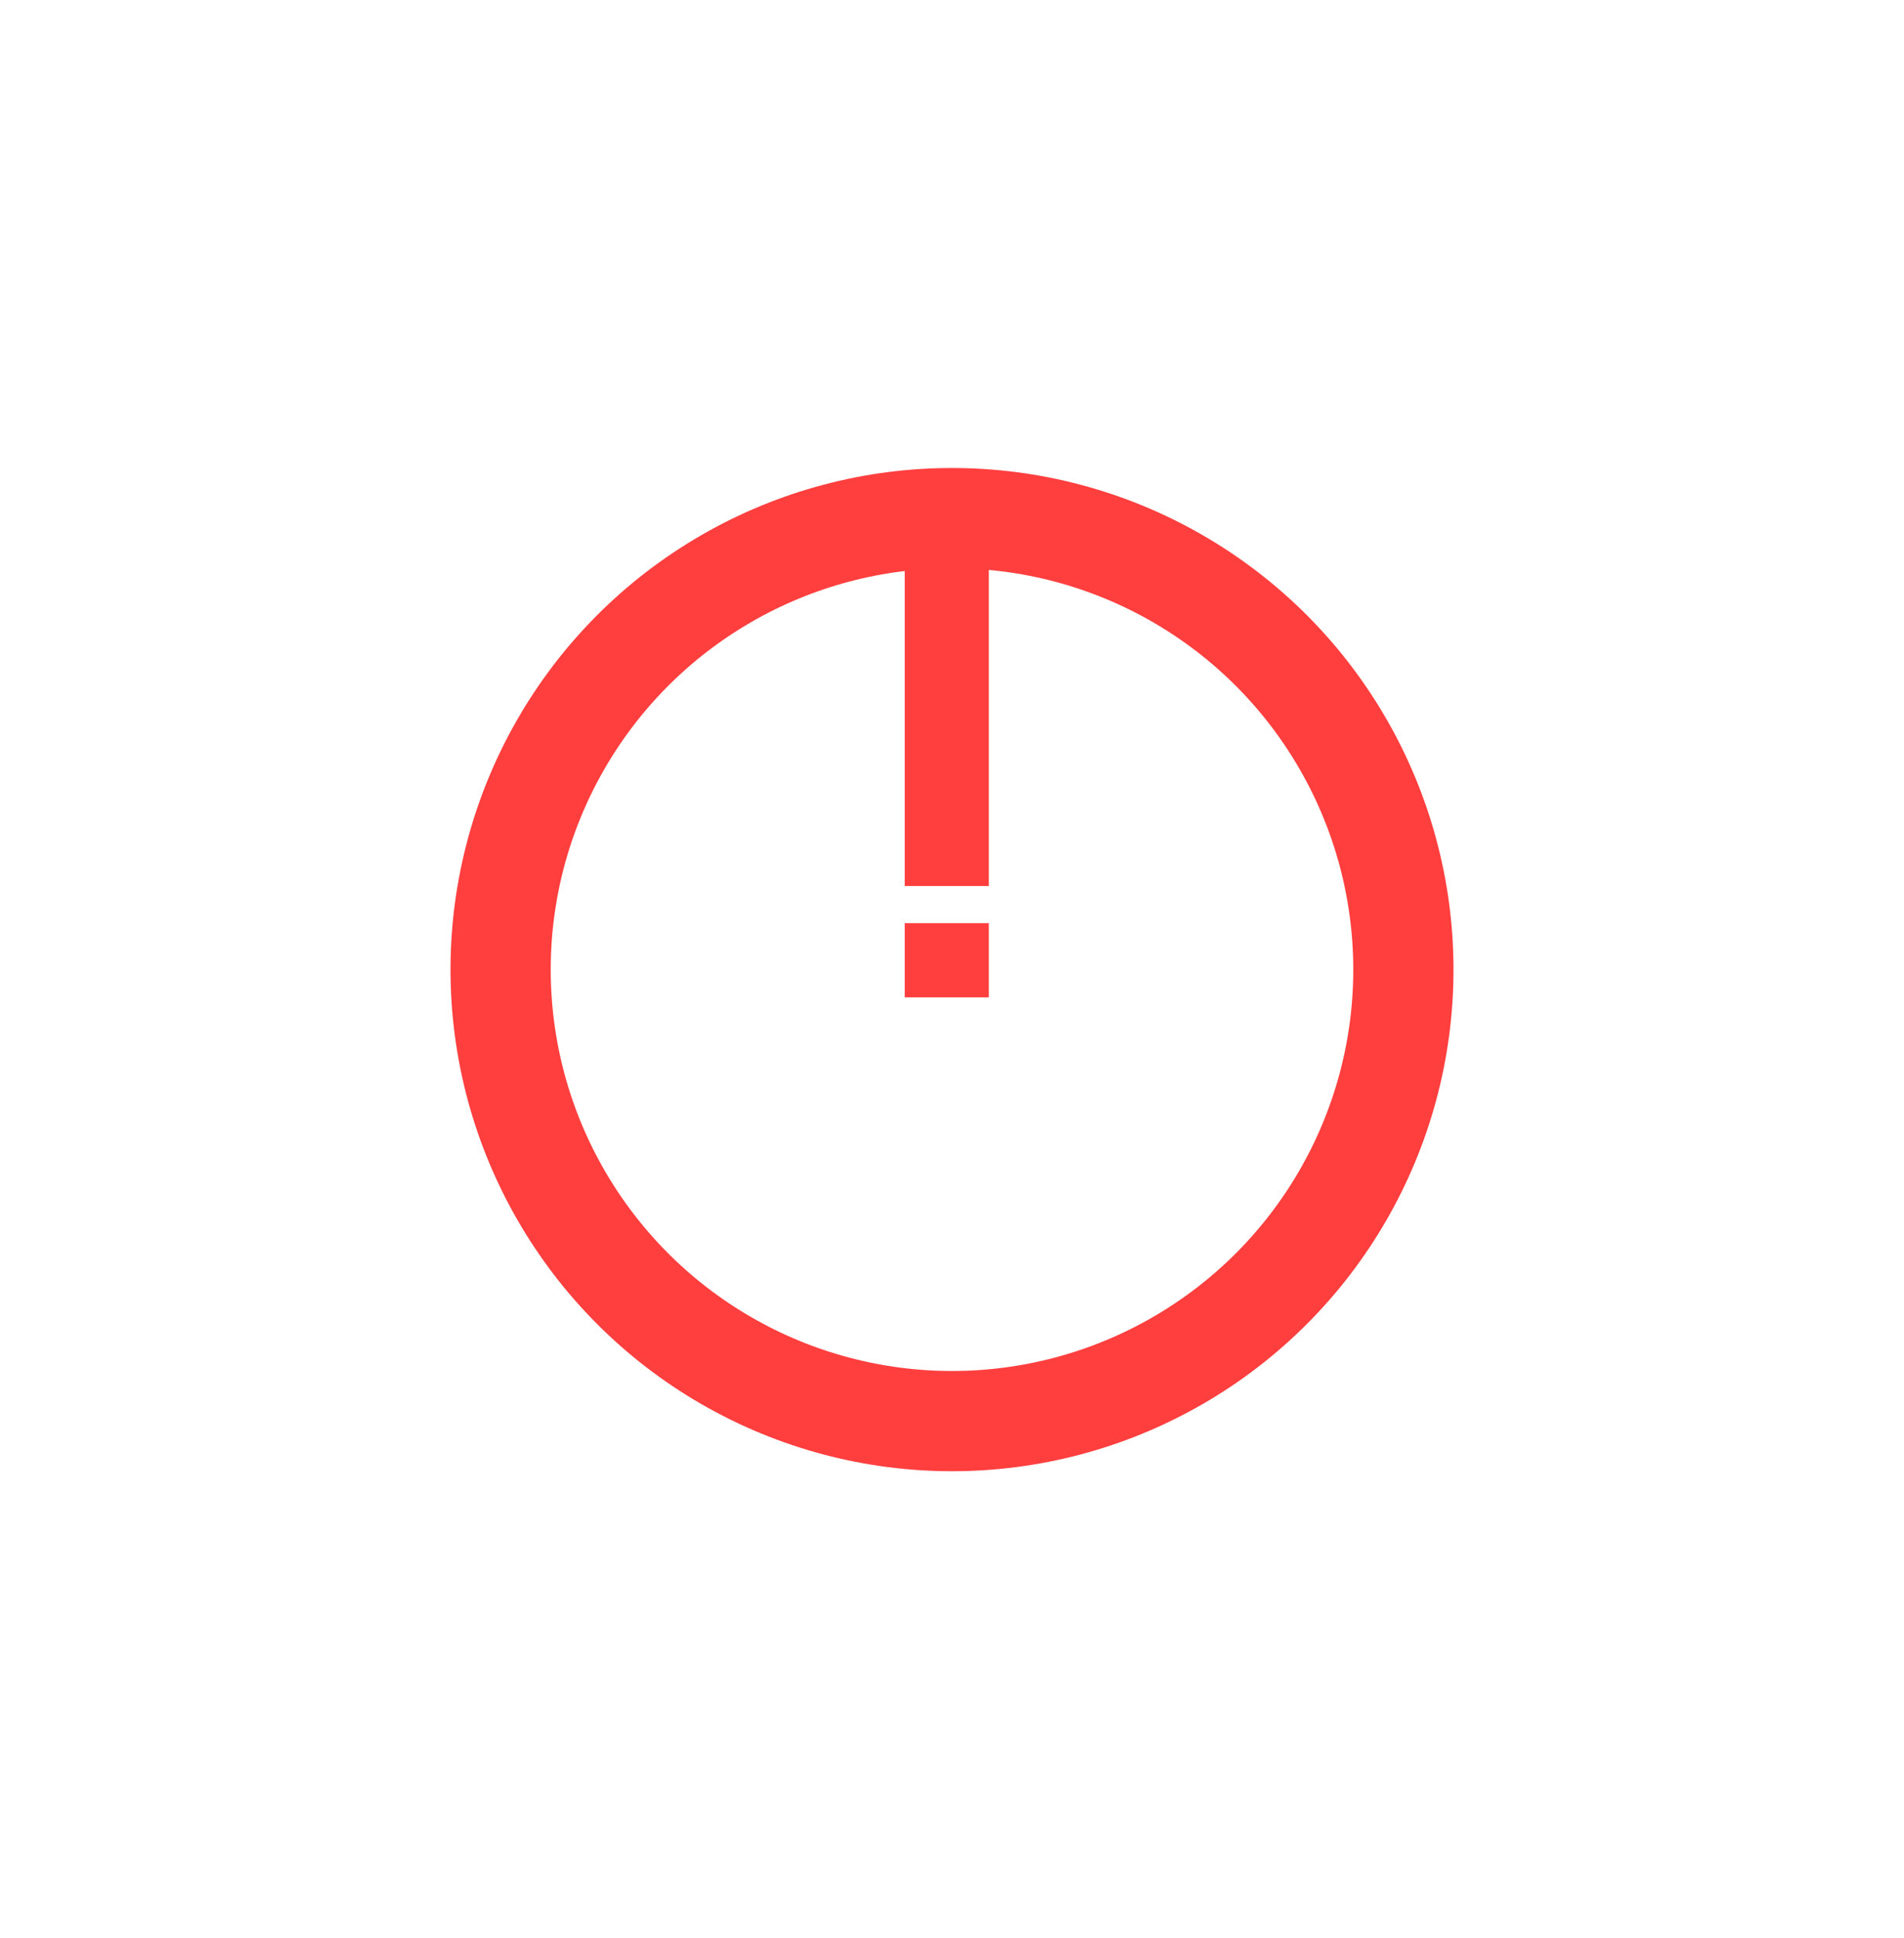 <?xml version="1.0" encoding="UTF-8"?> <svg xmlns="http://www.w3.org/2000/svg" width="57" height="58" viewBox="0 0 57 58" fill="none"> <g filter="url(#filter0_d_73_243)"> <circle cx="28.5" cy="22.407" r="15.013" fill="white"></circle> <circle cx="28.5" cy="22.407" r="13.513" stroke="#FF3E3E" stroke-width="3"></circle> </g> <path d="M27.085 29.851V27.629H29.603V29.851H27.085ZM27.085 26.518V16.519H29.603V26.518H27.085Z" fill="#FF3E3E"></path> <defs> <filter id="filter0_d_73_243" x="0.262" y="0.781" width="56.477" height="56.477" filterUnits="userSpaceOnUse" color-interpolation-filters="sRGB"> <feFlood flood-opacity="0" result="BackgroundImageFix"></feFlood> <feColorMatrix in="SourceAlpha" type="matrix" values="0 0 0 0 0 0 0 0 0 0 0 0 0 0 0 0 0 0 127 0" result="hardAlpha"></feColorMatrix> <feOffset dy="6.613"></feOffset> <feGaussianBlur stdDeviation="6.613"></feGaussianBlur> <feComposite in2="hardAlpha" operator="out"></feComposite> <feColorMatrix type="matrix" values="0 0 0 0 0.427 0 0 0 0 0.491 0 0 0 0 0.621 0 0 0 0.1 0"></feColorMatrix> <feBlend mode="normal" in2="BackgroundImageFix" result="effect1_dropShadow_73_243"></feBlend> <feBlend mode="normal" in="SourceGraphic" in2="effect1_dropShadow_73_243" result="shape"></feBlend> </filter> </defs> </svg> 